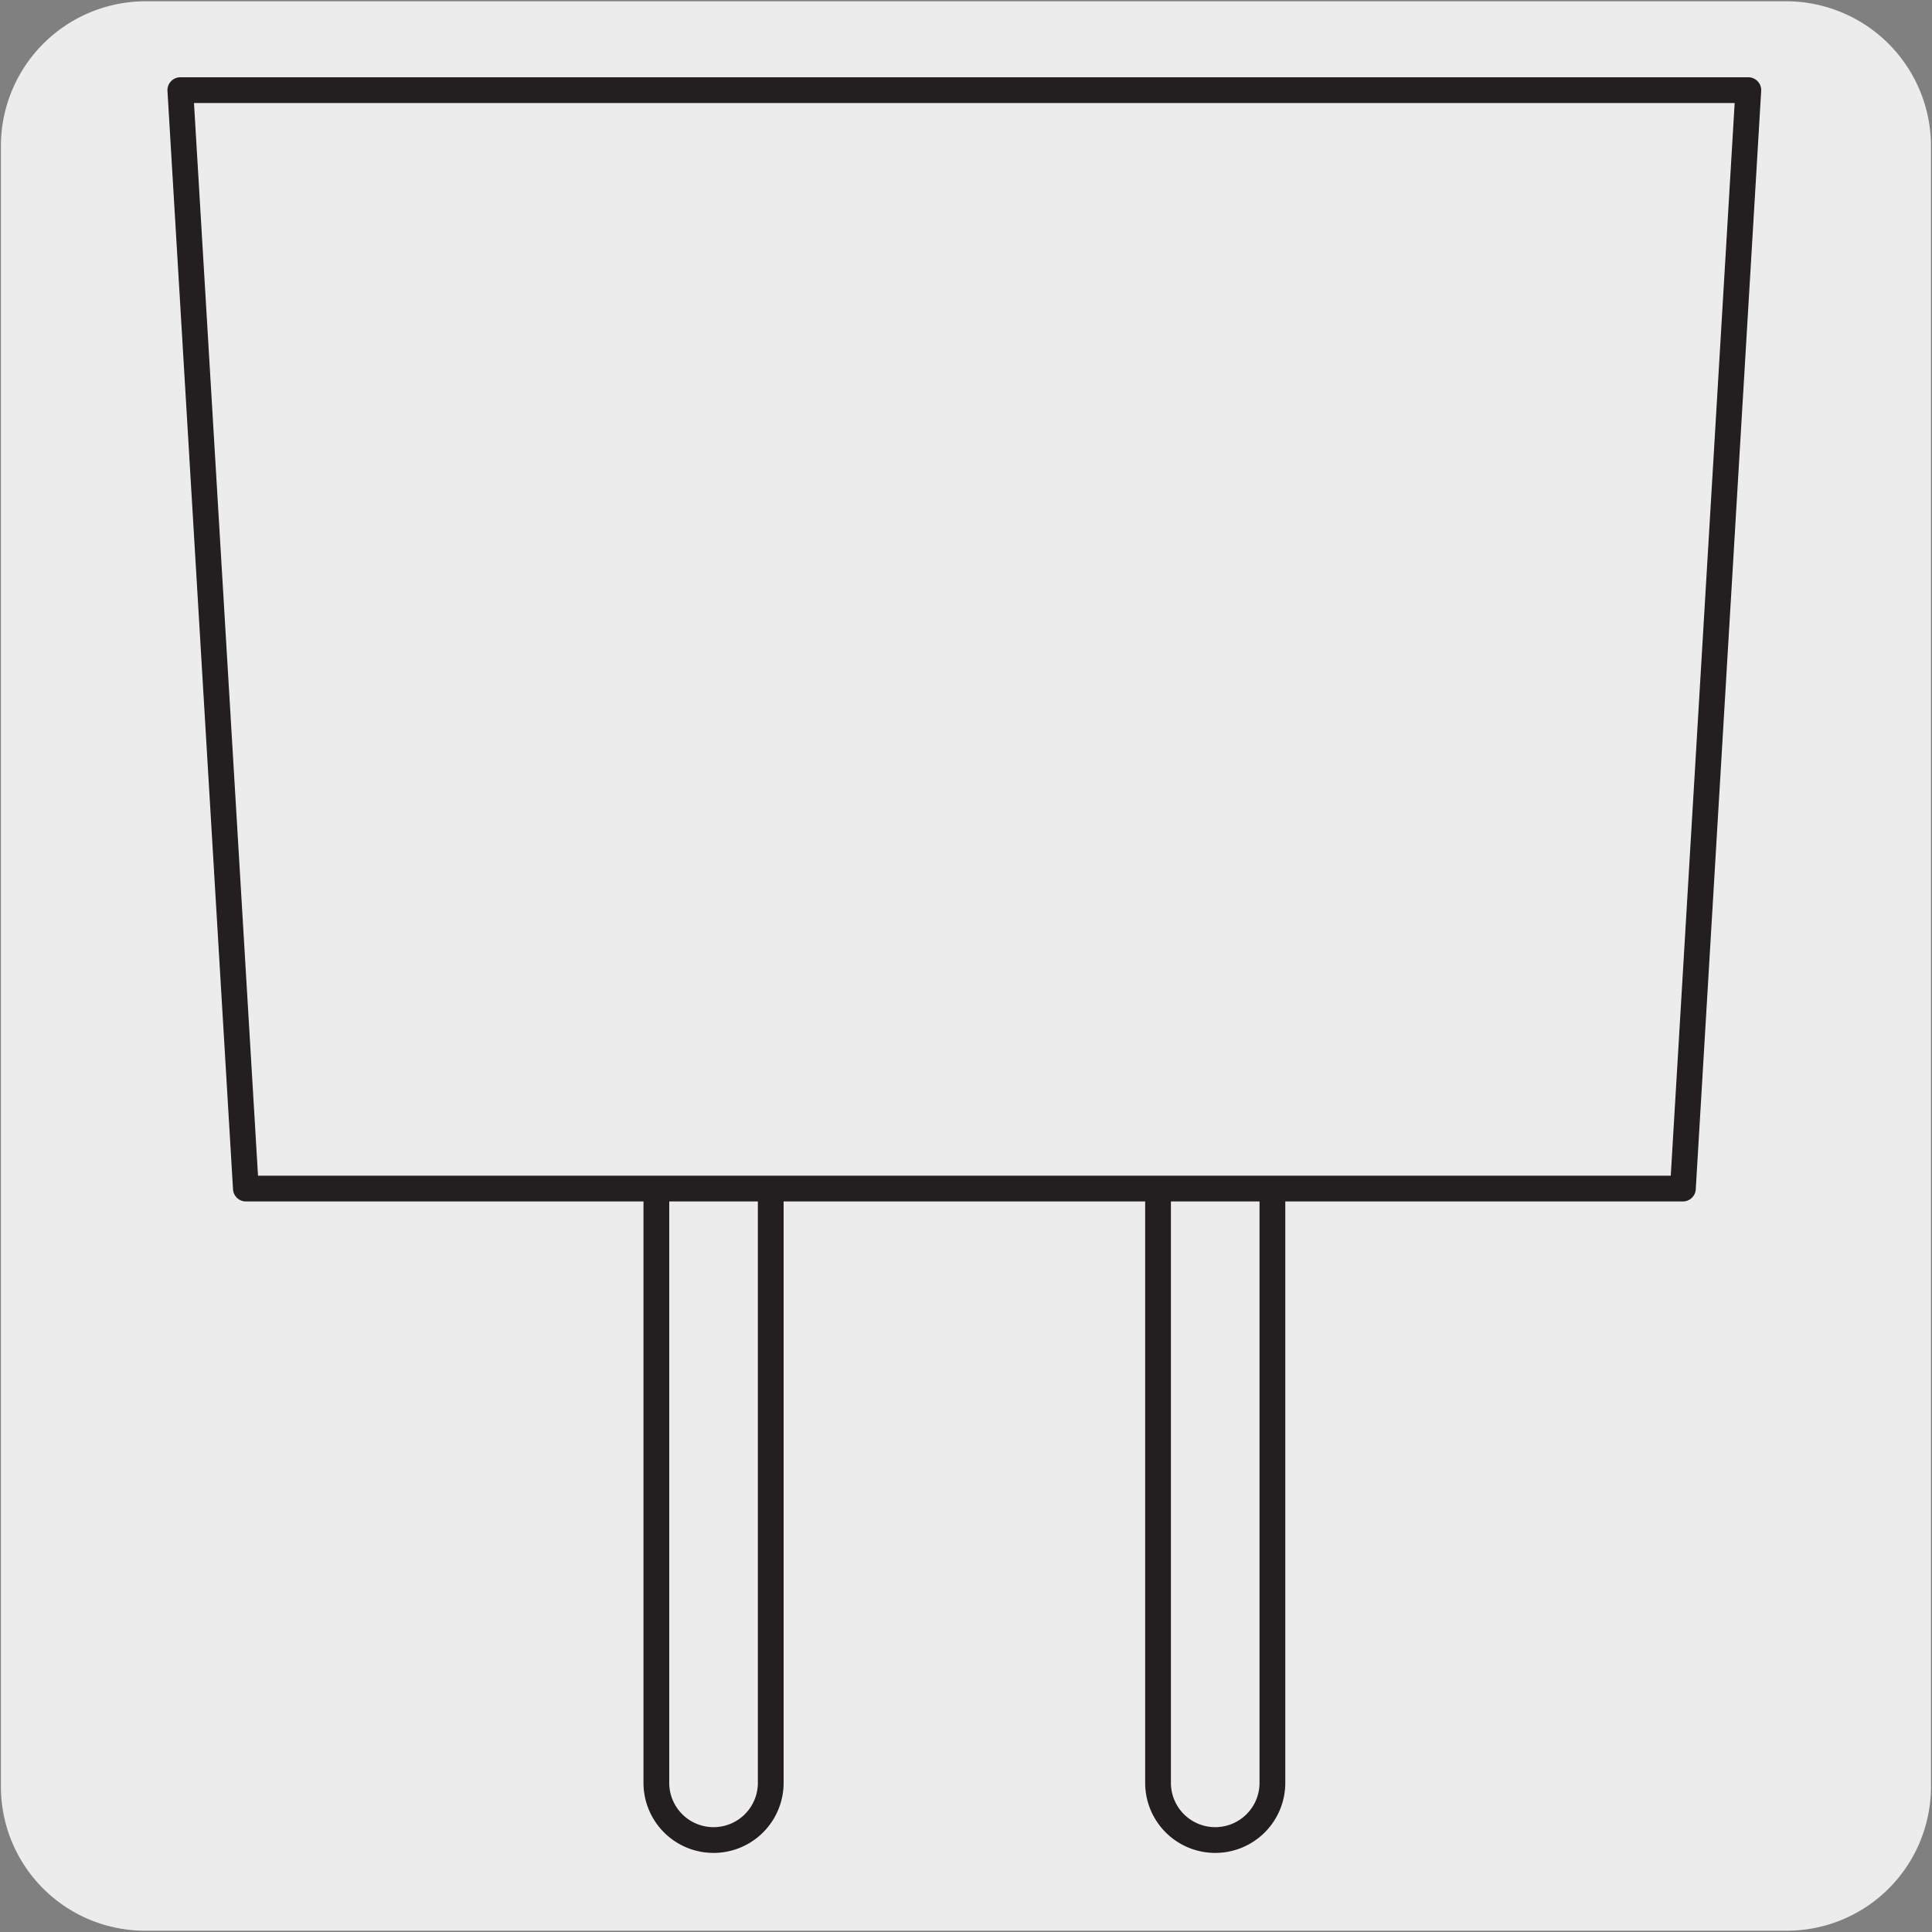 <svg xmlns="http://www.w3.org/2000/svg" viewBox="0 0 150 150"><rect x="0" y="0" width="150" height="150" fill="#808080" stroke="none"/><defs><style>.cls-1{fill:#edecec;}.cls-2{fill:none;stroke:#231f20;stroke-linecap:round;stroke-linejoin:round;stroke-width:2px;}</style></defs><title>47393-03</title><g id="Capa_2" data-name="Capa 2"><path class="cls-1" d="M11.32.1H138.64a11.25,11.25,0,0,1,11.28,11.21v127.4a11.19,11.19,0,0,1-11.2,11.19H11.27A11.19,11.19,0,0,1,.07,138.71h0V11.34A11.24,11.24,0,0,1,11.32.1Z"/></g><g id="Capa_3" data-name="Capa 3"><path class="cls-2" d="M14,7H135.74l-5.08,85.28H19.09ZM98.79,93.17v45.25a4.44,4.44,0,0,1-8.88,0V93.17a.89.89,0,0,1,.89-.89h7.09A.89.89,0,0,1,98.79,93.17Zm-38.95,0v45.25a4.44,4.44,0,0,1-8.88,0V93.17a.89.89,0,0,1,.89-.89H59A.89.89,0,0,1,59.84,93.17Z"/></g></svg>